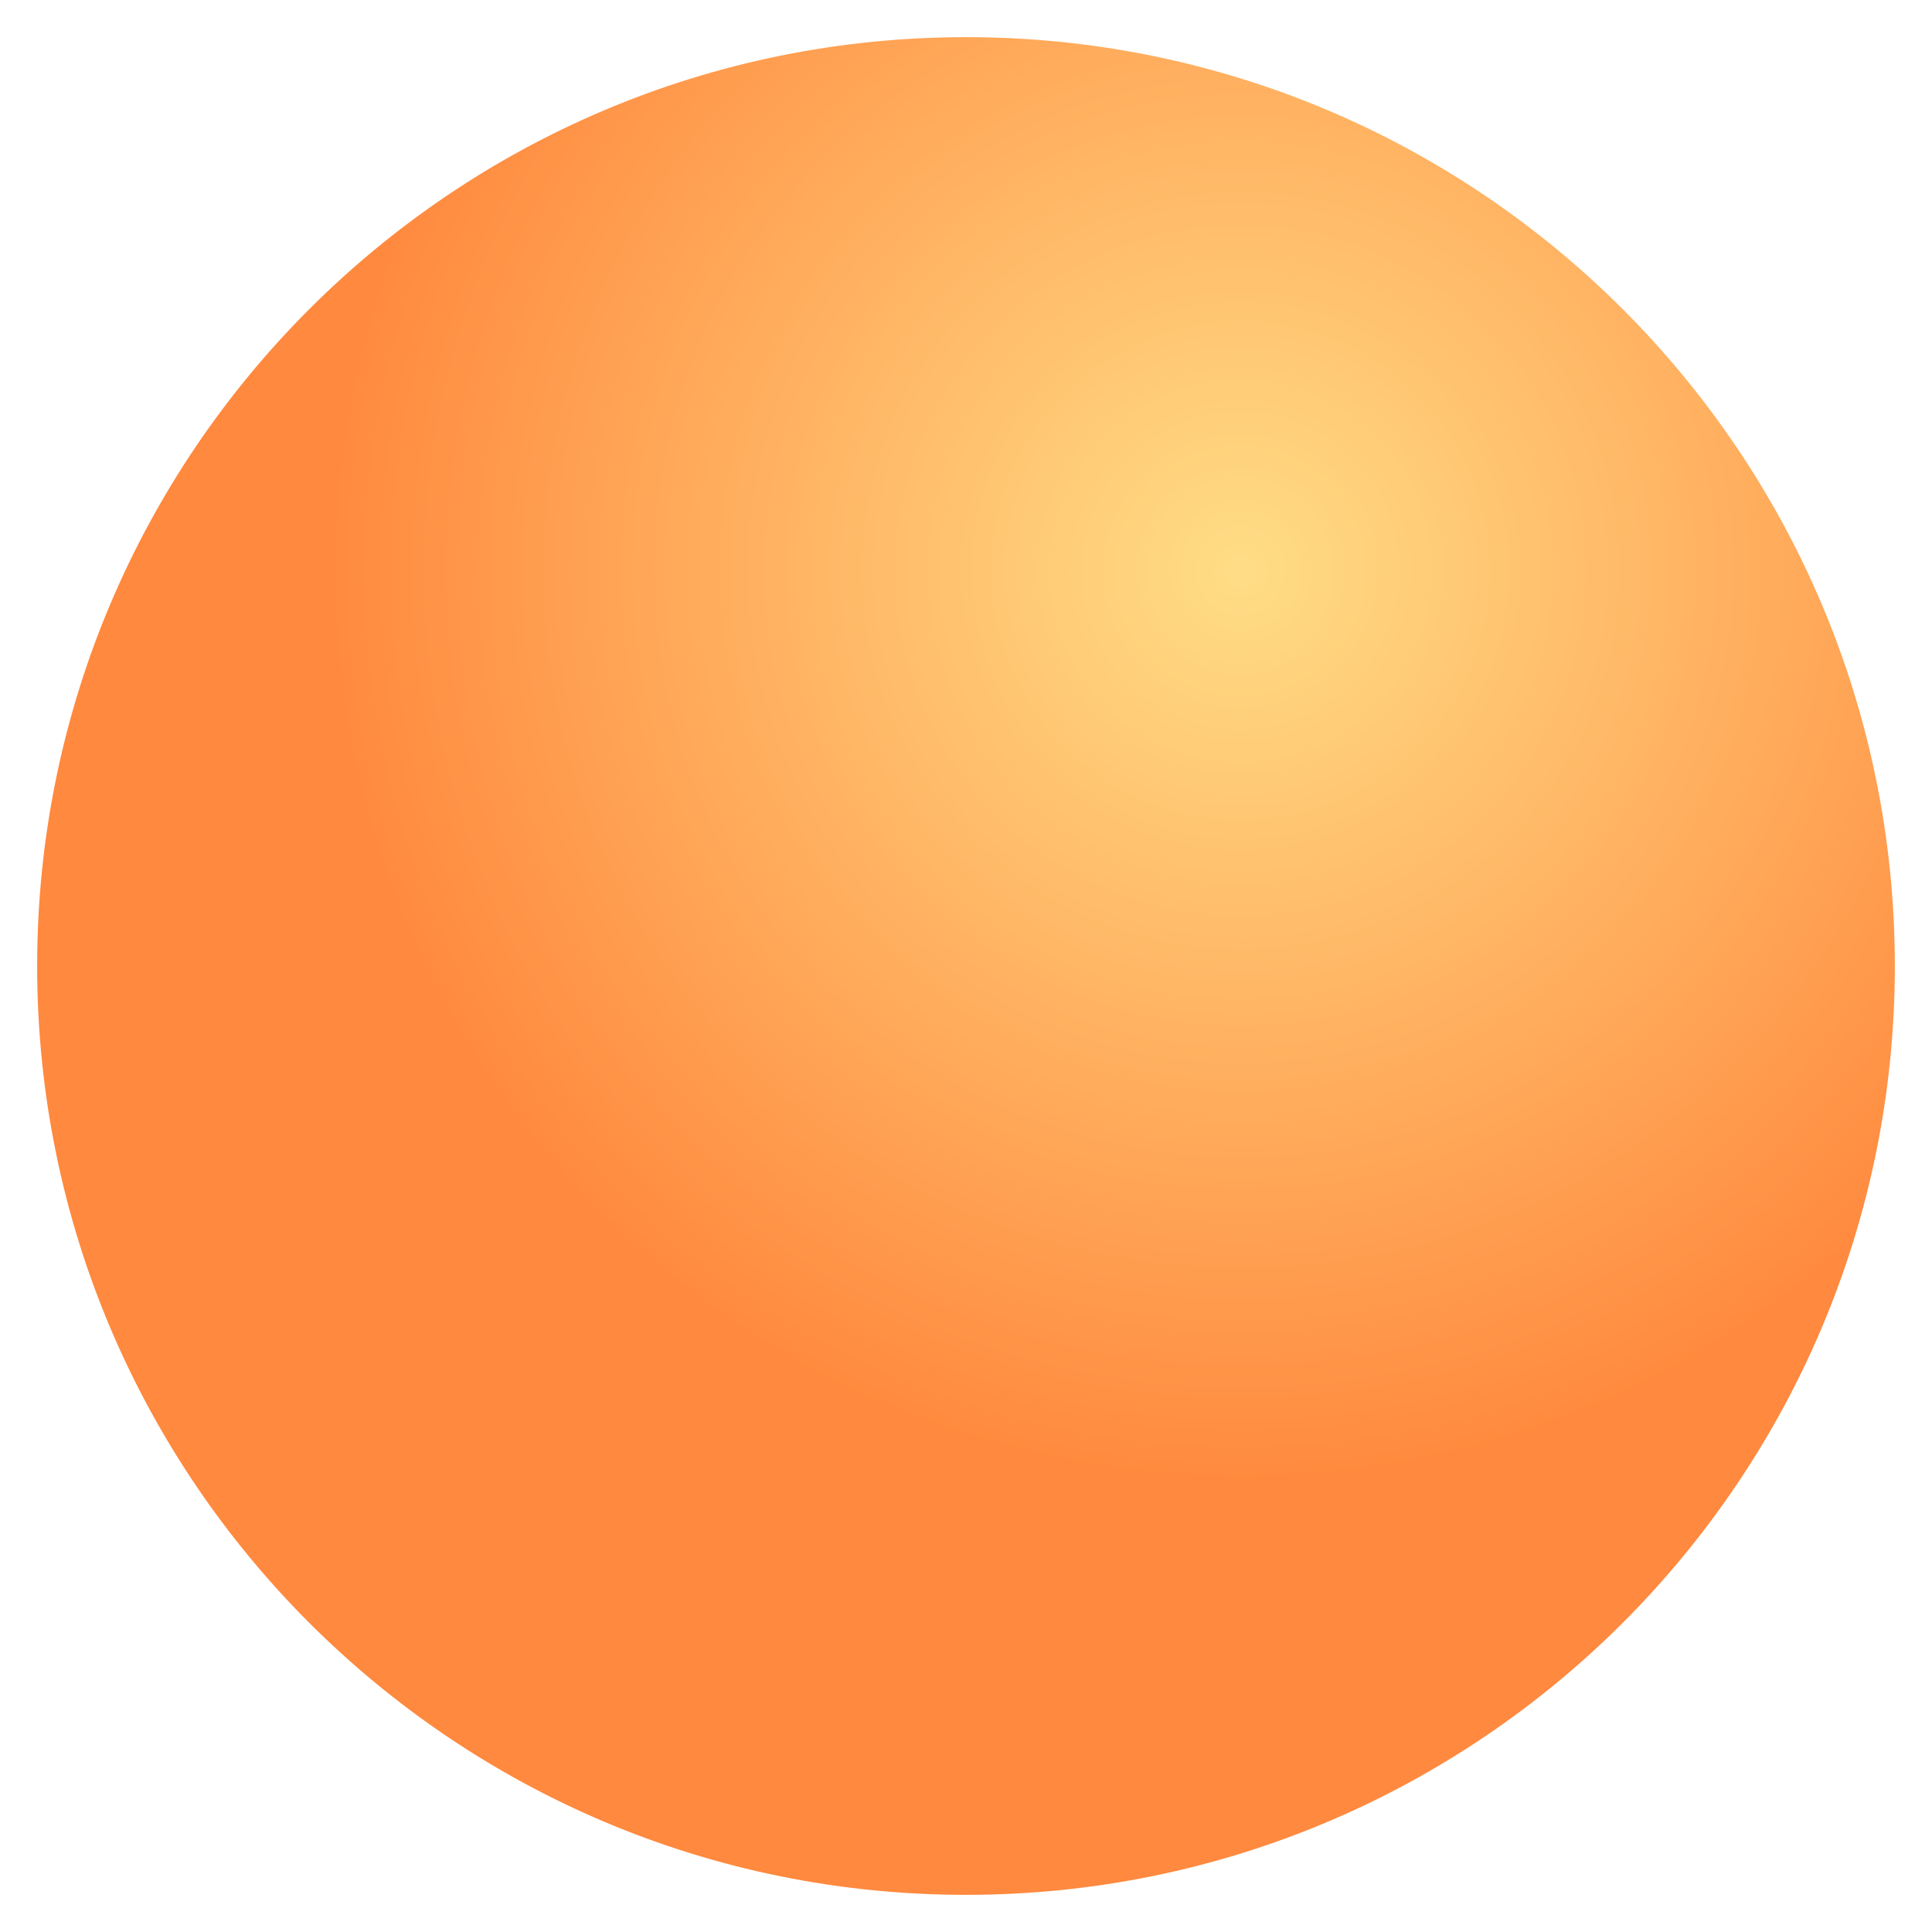 <svg width="52" height="52" viewBox="0 0 52 52" fill="none" xmlns="http://www.w3.org/2000/svg">
<path d="M51 26C51 39.807 39.807 51 26 51C12.193 51 1 39.807 1 26C1 12.193 12.193 1 26 1C39.807 1 51 12.193 51 26Z" fill="url(#paint0_radial_13869_176891)"/>
<defs>
<radialGradient id="paint0_radial_13869_176891" cx="0" cy="0" r="1" gradientUnits="userSpaceOnUse" gradientTransform="translate(33.383 15.309) rotate(126.723) scale(24.855)">
<stop stop-color="#FFDD86"/>
<stop offset="1" stop-color="#FF893E"/>
</radialGradient>
</defs>
</svg>
